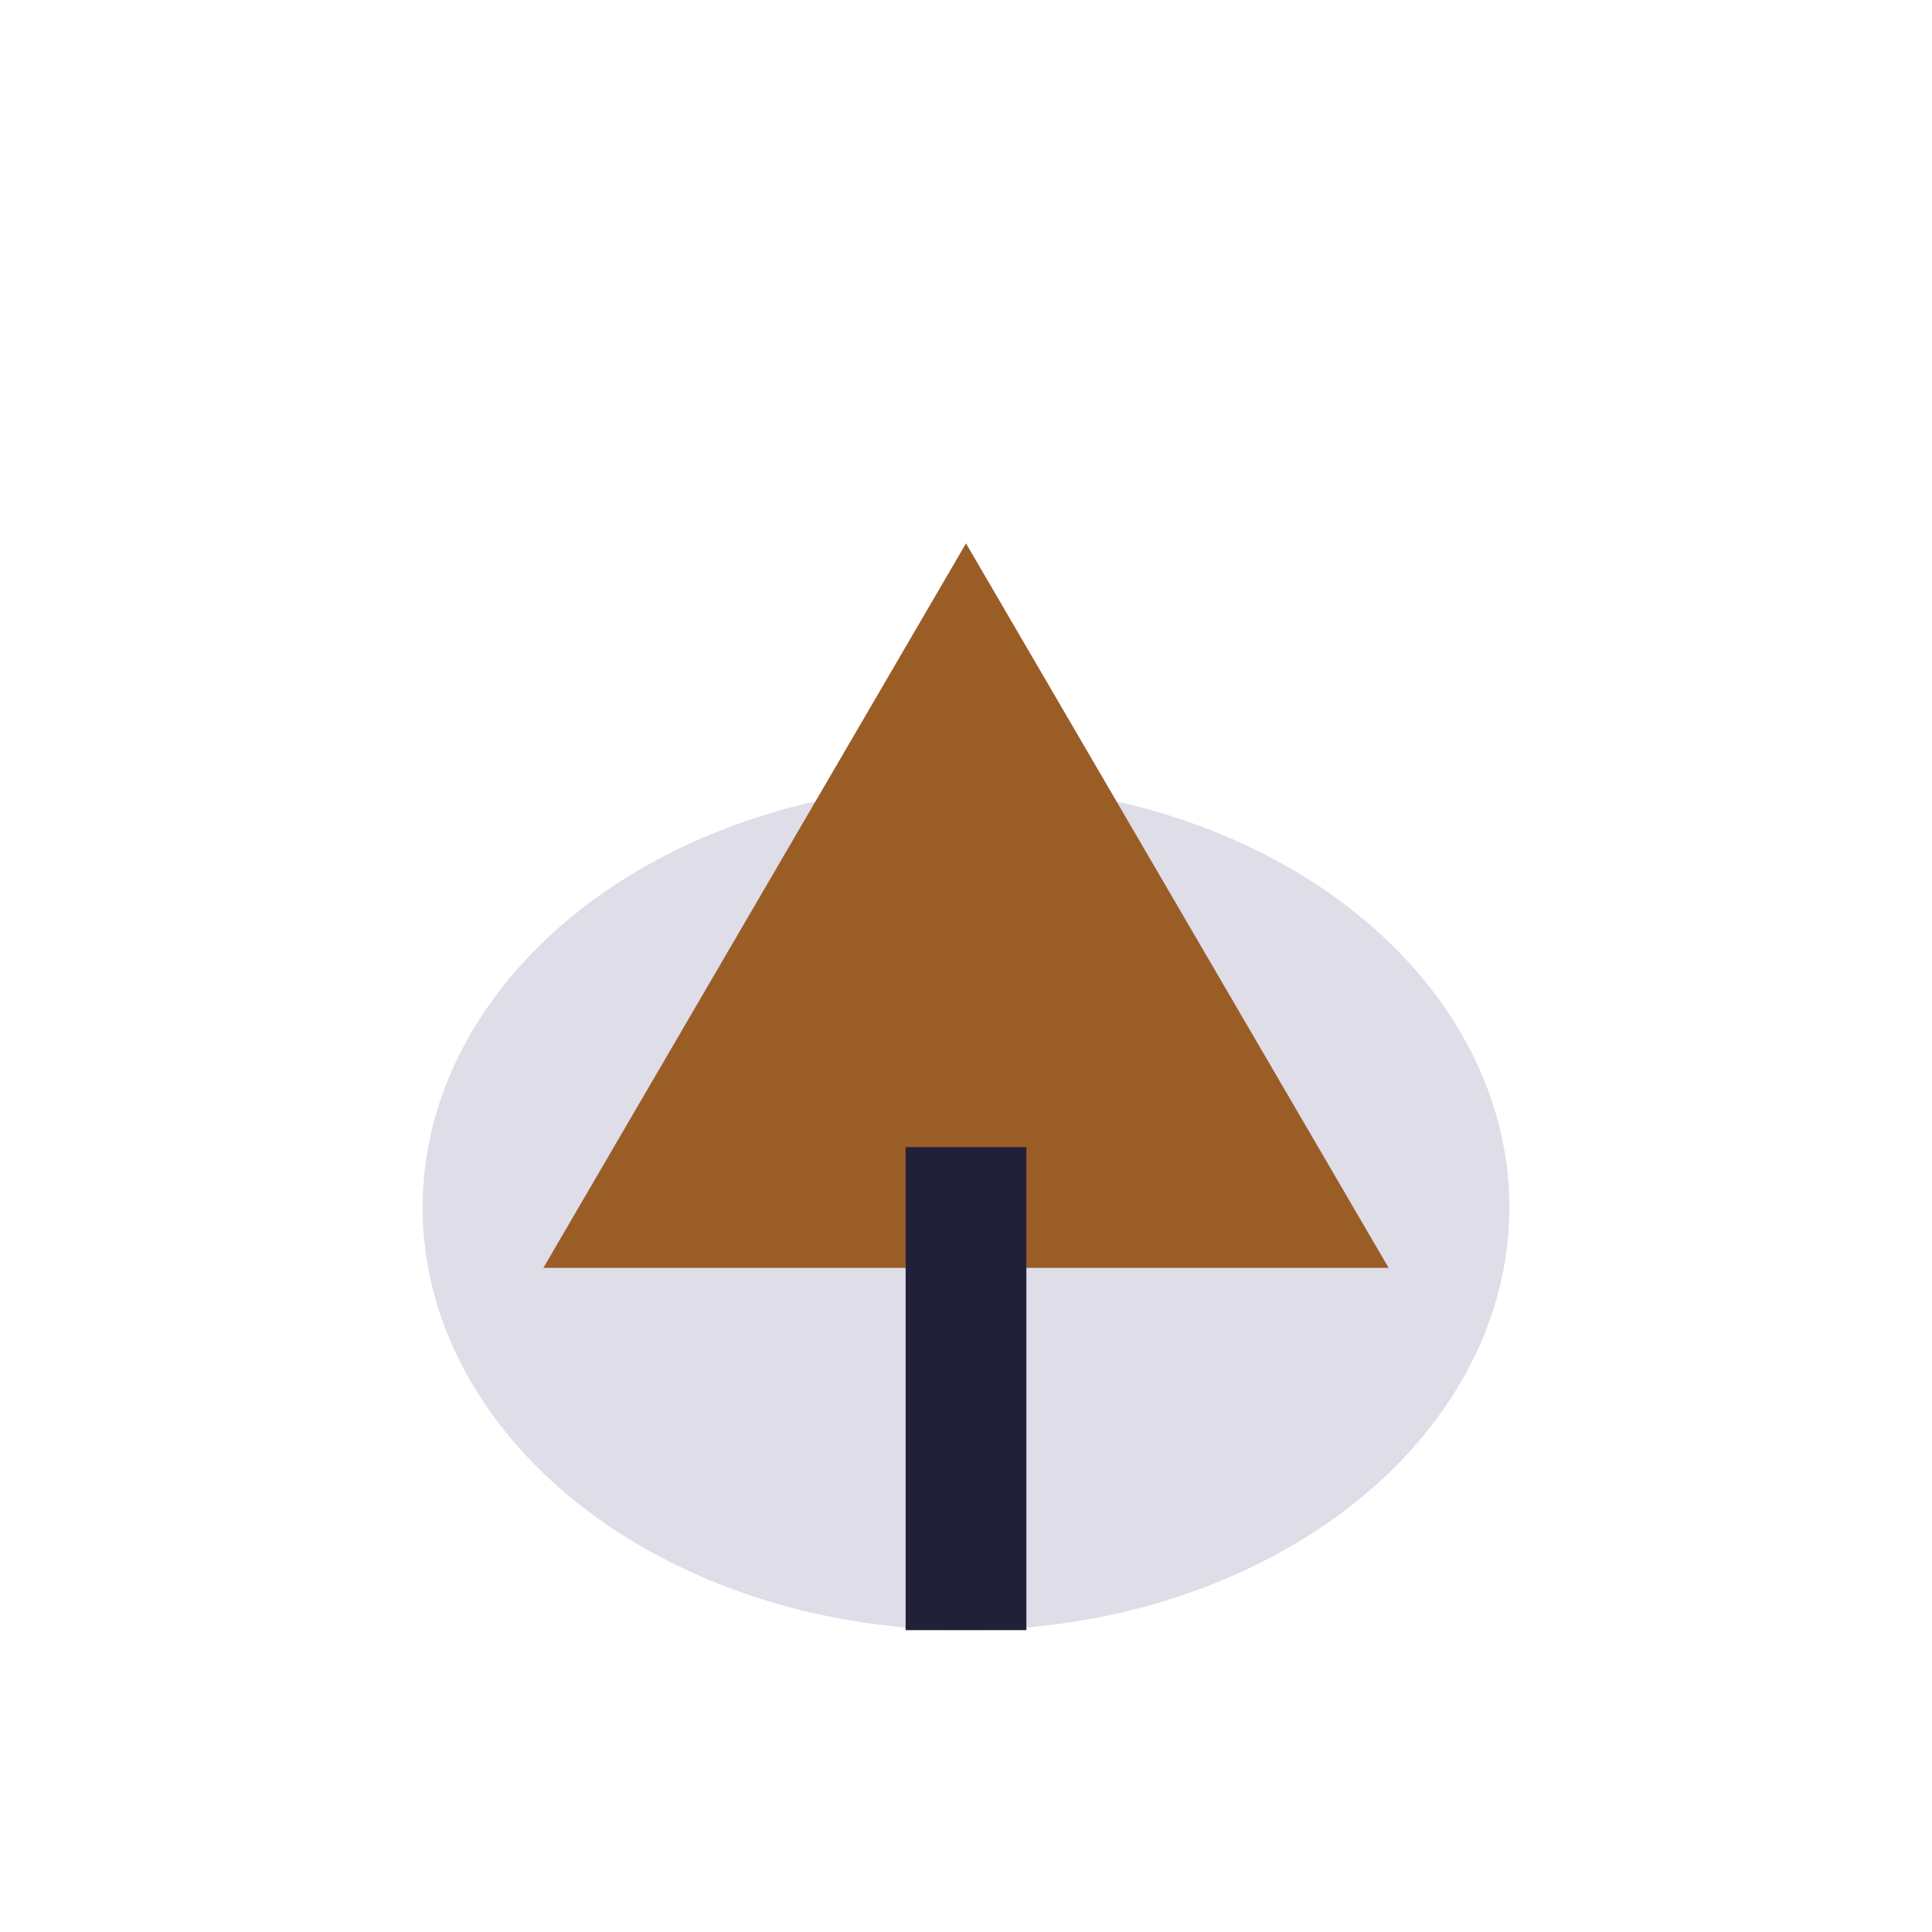 <?xml version="1.0" encoding="UTF-8"?>
<svg xmlns="http://www.w3.org/2000/svg" width="32" height="32" viewBox="0 0 32 32"><ellipse cx="16" cy="20" rx="9" ry="7" fill="#DEDDE8"/><polygon points="16,9 23,21 9,21" fill="#9B5D26"/><rect x="15" y="19" width="2" height="8" fill="#212039"/></svg>